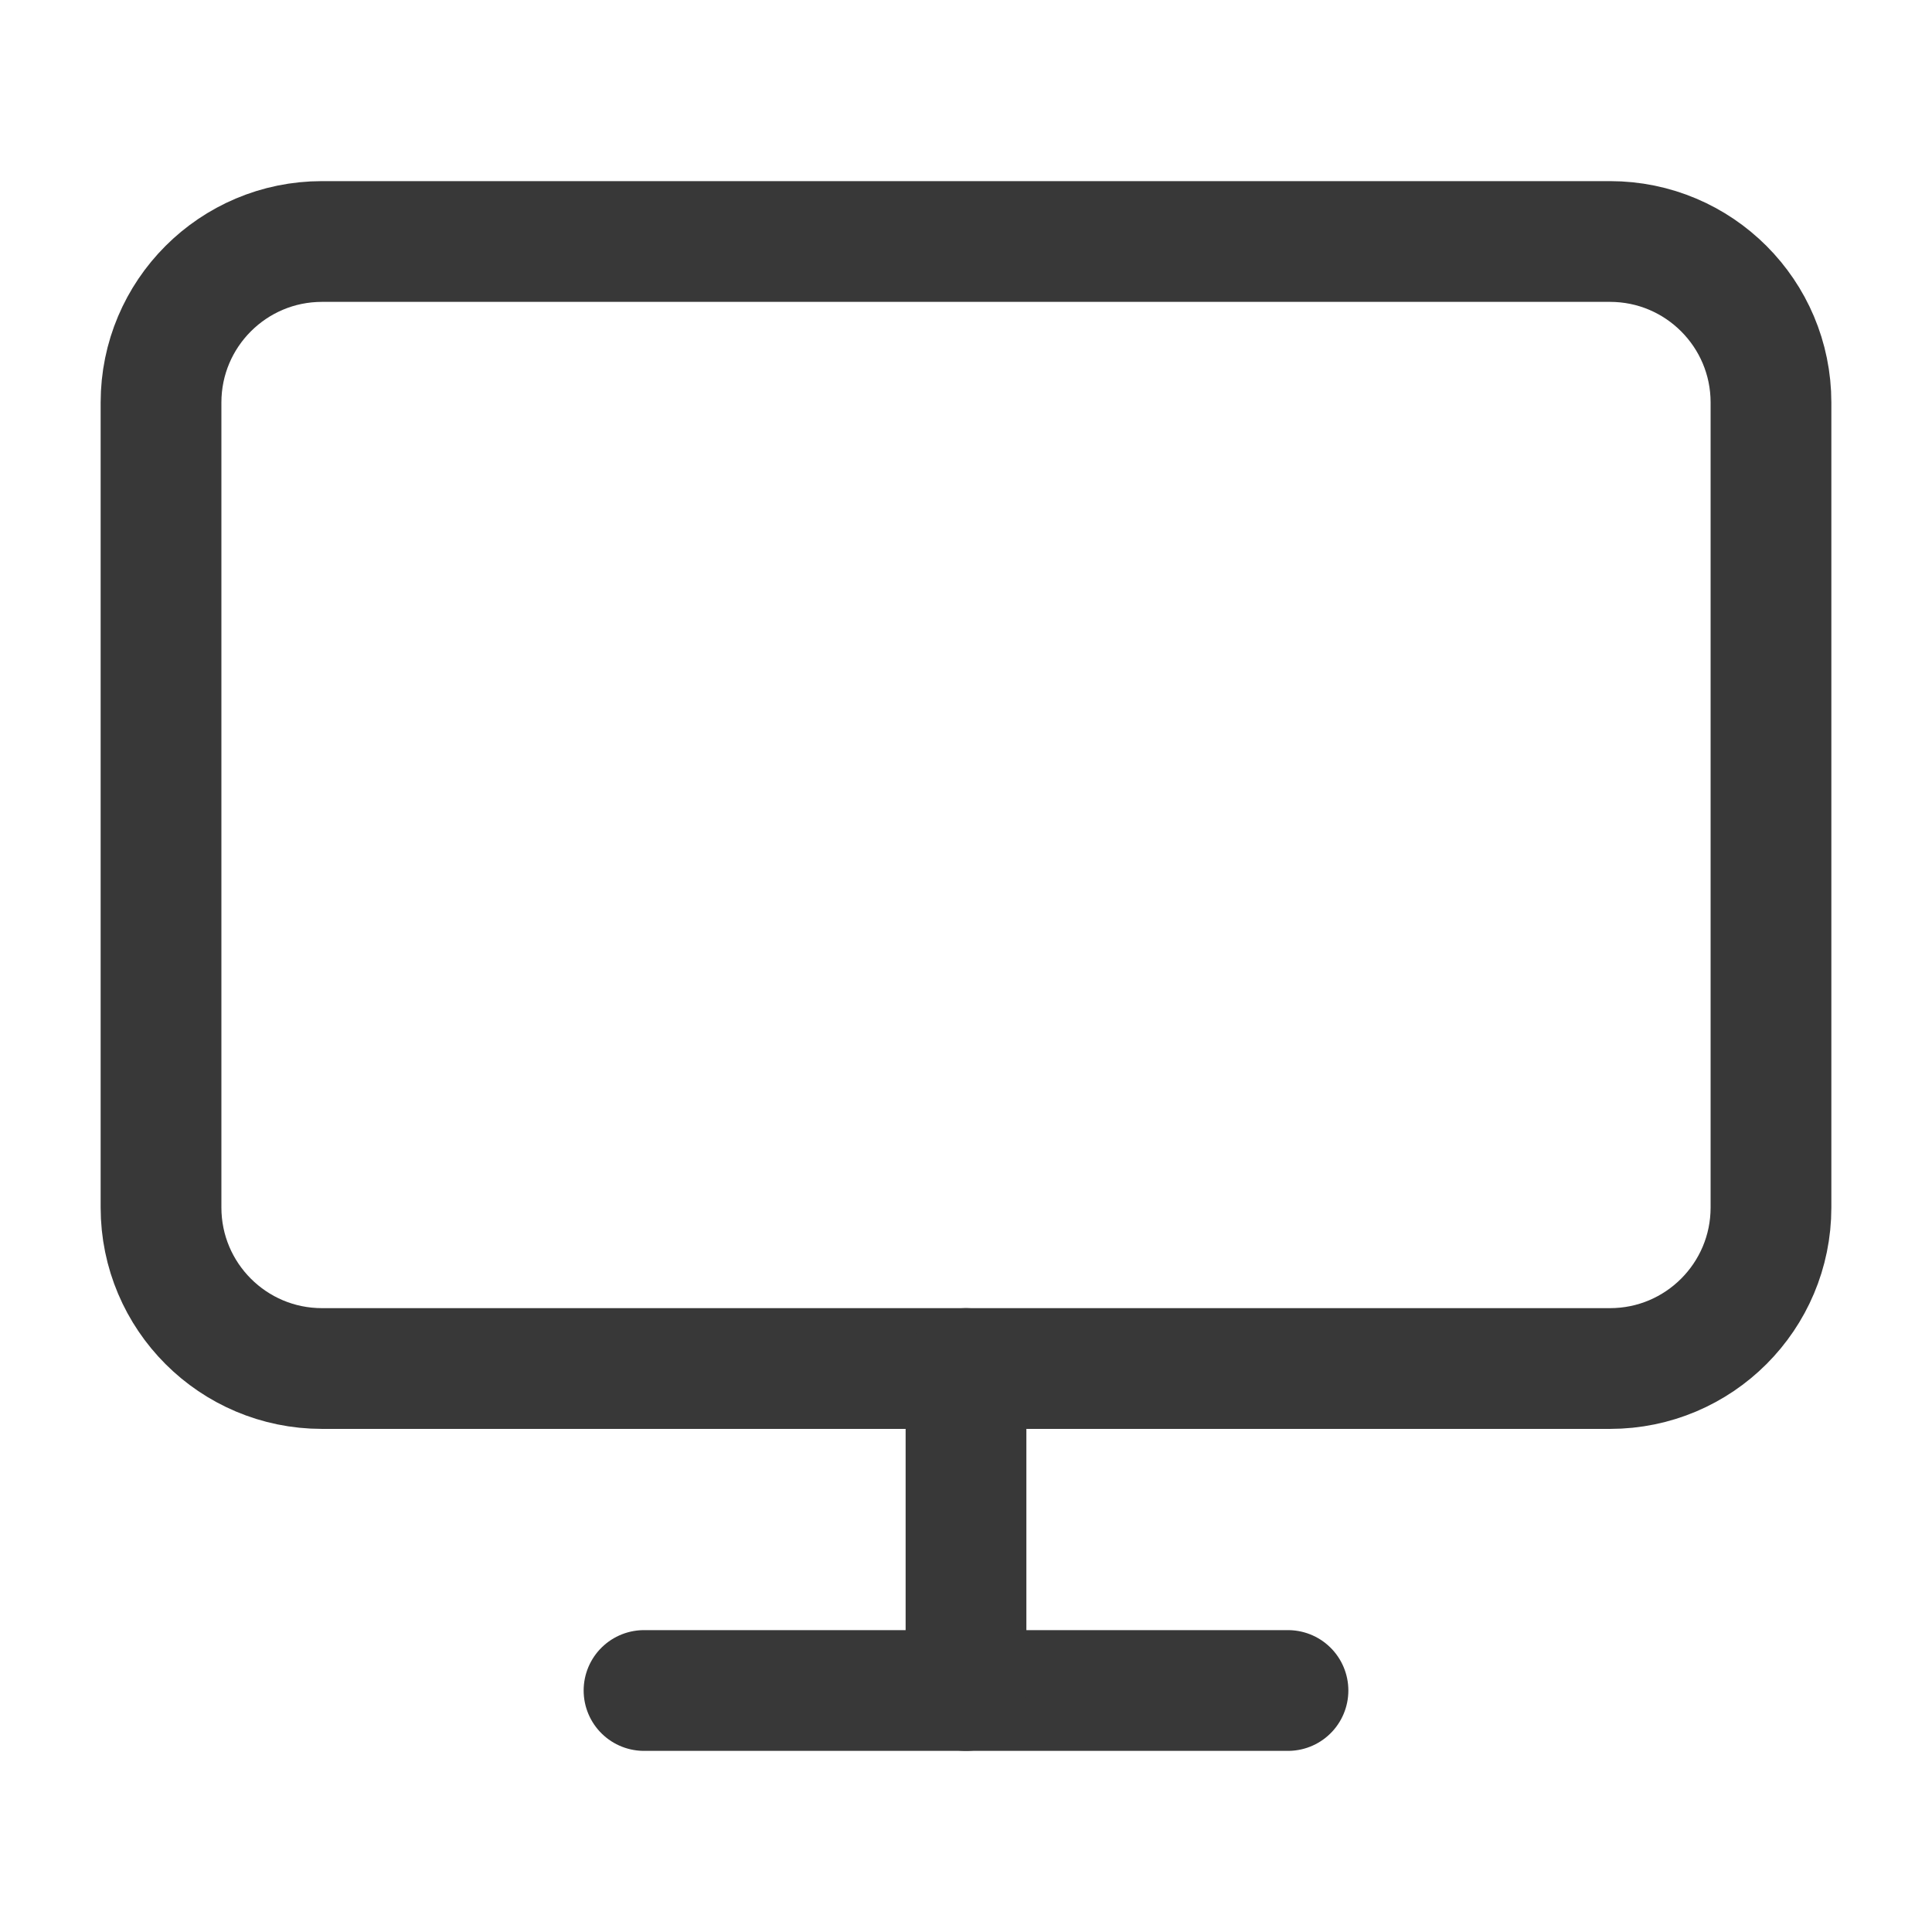 <svg width="32" height="32" viewBox="0 0 32 32" fill="none" xmlns="http://www.w3.org/2000/svg">
<path d="M26.667 4H5.333C3.861 4 2.667 5.194 2.667 6.667V20C2.667 21.473 3.861 22.667 5.333 22.667H26.667C28.139 22.667 29.333 21.473 29.333 20V6.667C29.333 5.194 28.139 4 26.667 4Z" stroke="#383838" stroke-width="2" stroke-linecap="round" stroke-linejoin="round"/>
<path d="M10.667 28H21.333" stroke="#383838" stroke-width="2" stroke-linecap="round" stroke-linejoin="round"/>
<path d="M16 22.667V28" stroke="#383838" stroke-width="2" stroke-linecap="round" stroke-linejoin="round"/>
</svg>
